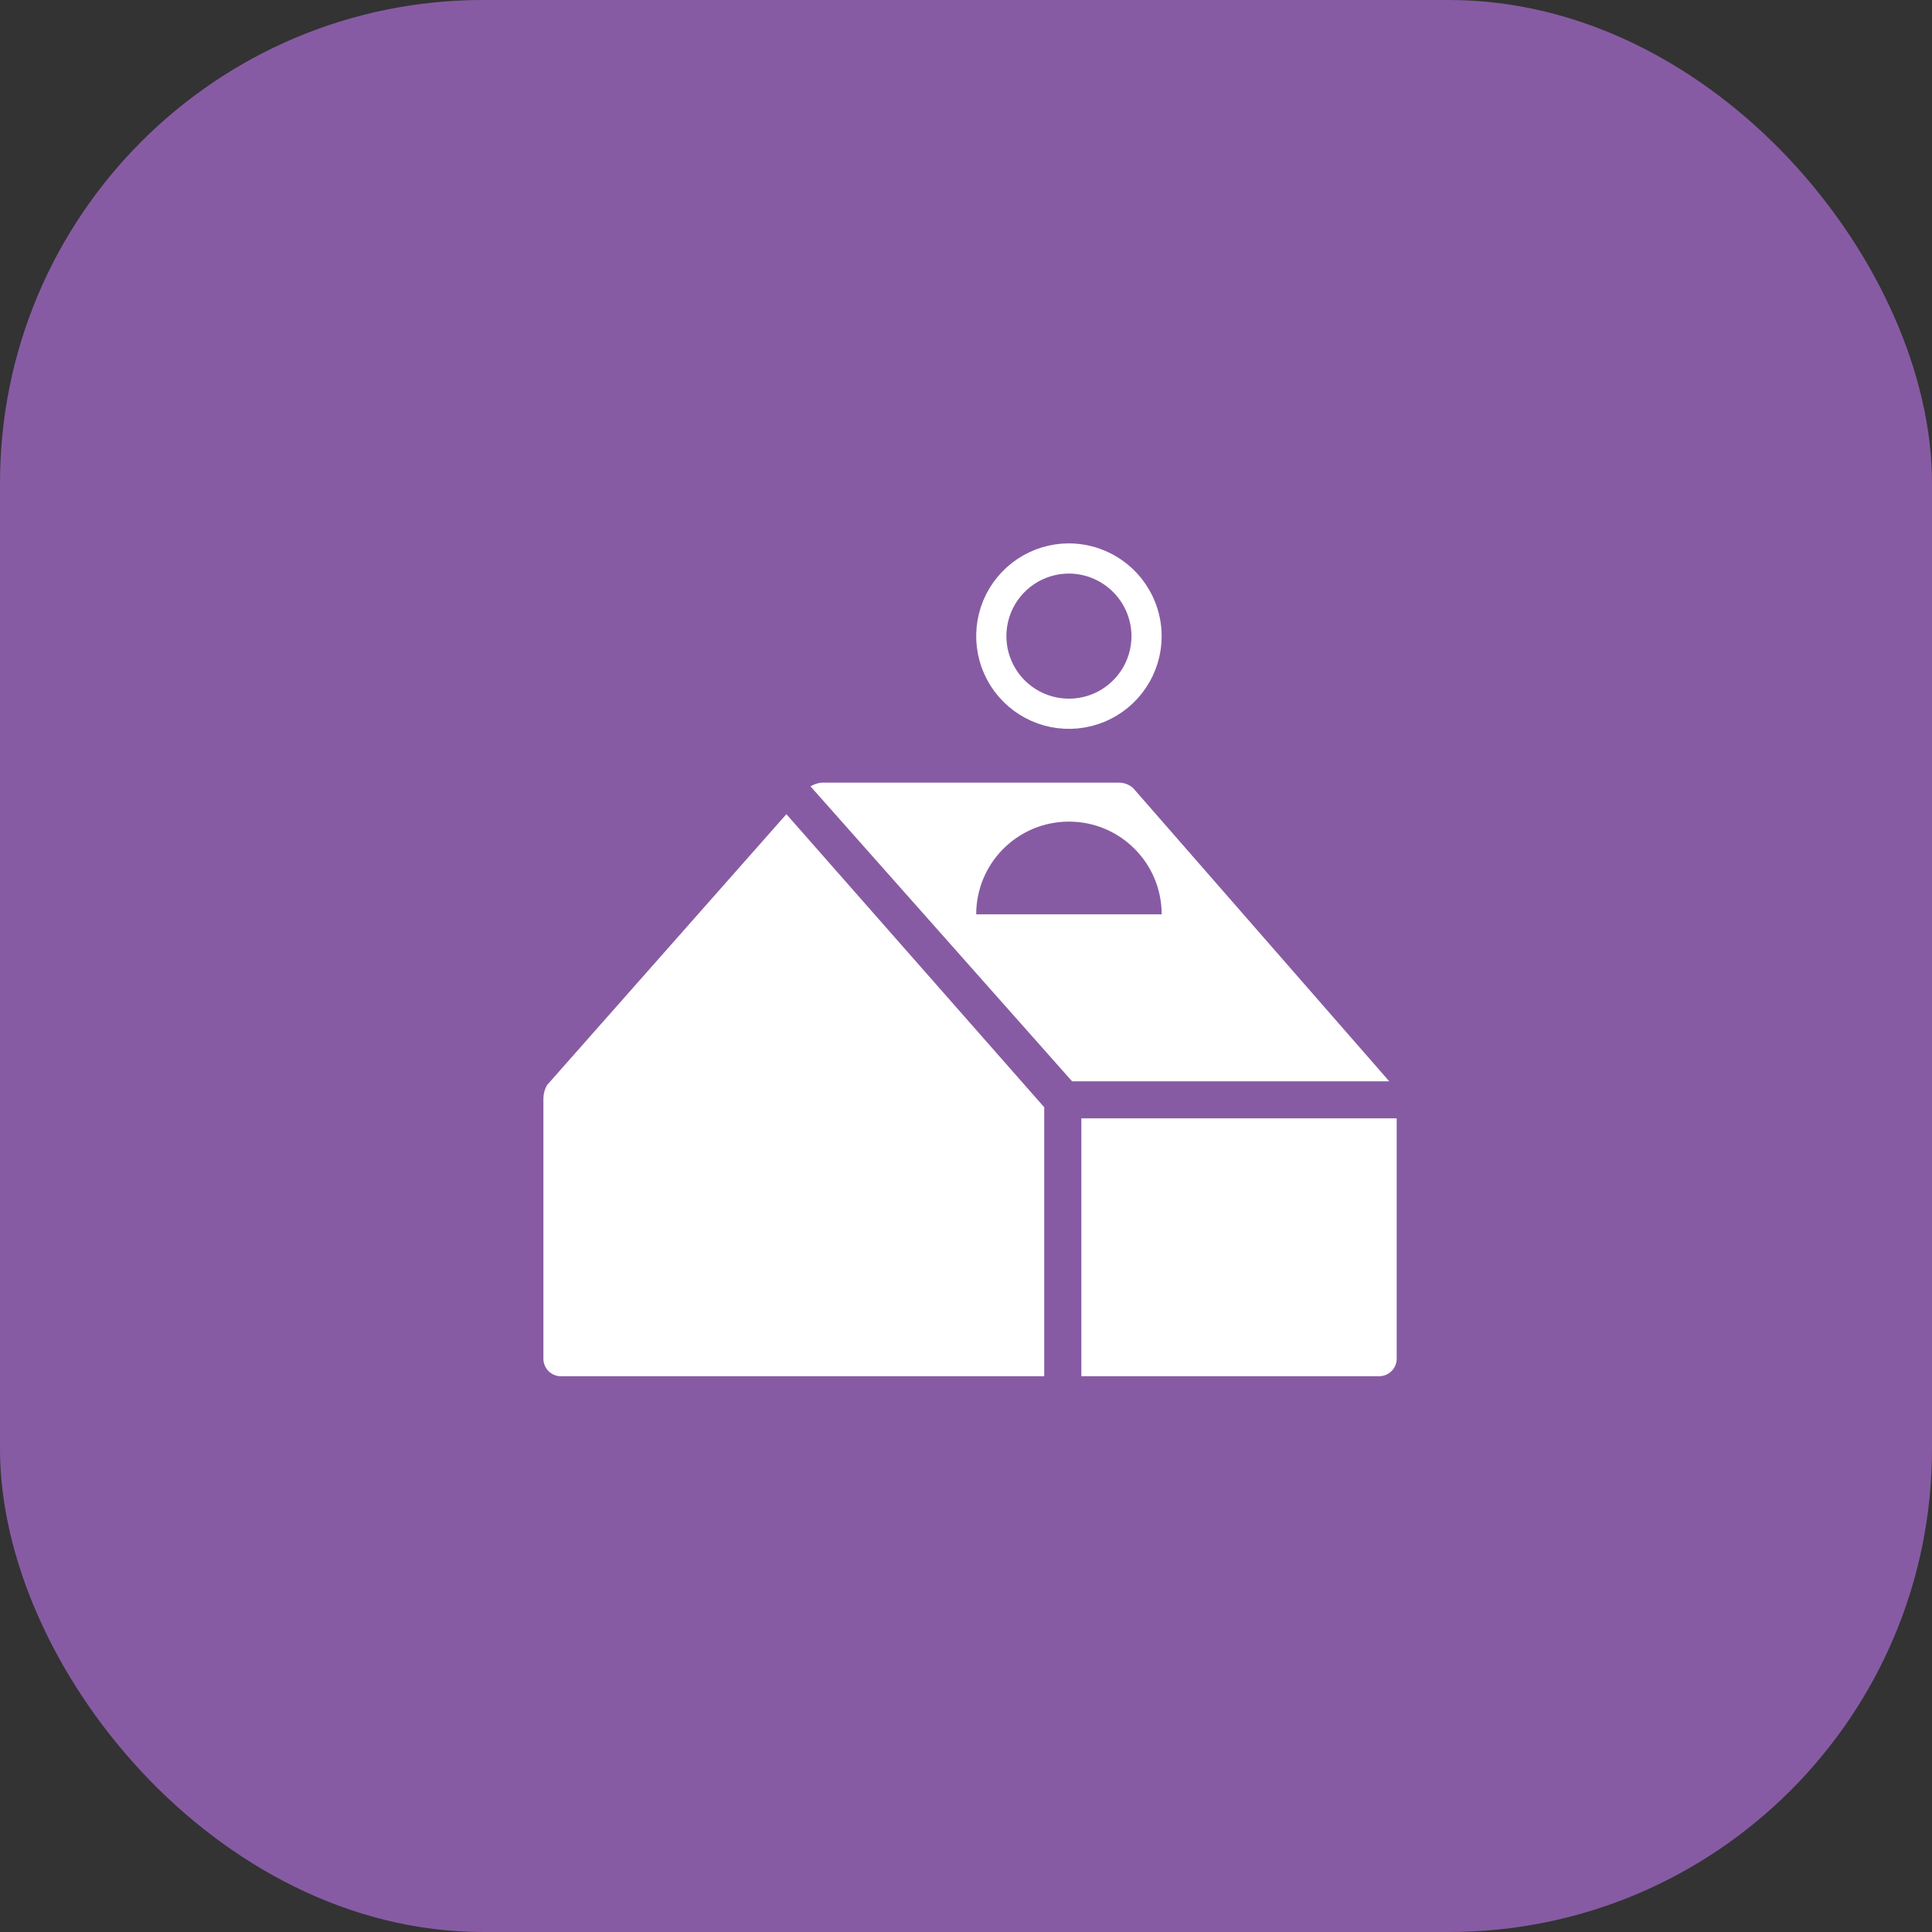 <svg width="64" height="64" viewBox="0 0 64 64" fill="none" xmlns="http://www.w3.org/2000/svg">
<rect x="0" y="0" width="64" height="64" fill="#333333" stroke="none"/>
<rect width="64" height="64" rx="16" fill="#875BA3"/>
<g clip-path="url(#clip0_402_18391)">
<path d="M29 33L35 33" stroke="#875BA3" stroke-linecap="round"/>
<path d="M35.513 35.819H46.02L37.54 26.11C37.407 25.987 37.23 25.921 37.049 25.926H27.218C27.087 25.939 26.961 25.981 26.849 26.049L35.513 35.819Z" fill="white"/>
<path d="M35.821 45.588H45.652C45.734 45.593 45.816 45.58 45.893 45.551C45.97 45.522 46.039 45.477 46.097 45.419C46.156 45.361 46.201 45.291 46.23 45.214C46.259 45.137 46.271 45.055 46.267 44.973V37.047H35.821V45.588Z" fill="white"/>
<path d="M34.591 45.589V36.679L26.05 26.971L18.124 35.942C18.047 36.072 18.005 36.22 18.001 36.372V44.974C17.996 45.056 18.009 45.138 18.038 45.215C18.067 45.292 18.112 45.362 18.17 45.42C18.228 45.478 18.298 45.523 18.375 45.552C18.451 45.581 18.534 45.594 18.616 45.589H34.591Z" fill="white"/>
<path d="M33.981 18.933C34.403 18.651 34.9 18.5 35.409 18.5C36.091 18.502 36.744 18.774 37.226 19.256C37.708 19.738 37.98 20.391 37.982 21.073C37.982 21.581 37.831 22.079 37.548 22.501C37.266 22.924 36.864 23.254 36.394 23.449C35.924 23.643 35.407 23.694 34.908 23.595C34.409 23.496 33.95 23.251 33.591 22.891C33.231 22.531 32.986 22.073 32.887 21.574C32.788 21.075 32.839 20.558 33.033 20.088C33.228 19.618 33.557 19.216 33.981 18.933Z" fill="#875BA3" stroke="white"/>
<path fill-rule="evenodd" clip-rule="evenodd" d="M38.482 30.289C38.482 28.592 37.107 27.217 35.41 27.217C33.713 27.217 32.338 28.592 32.338 30.289H38.482Z" fill="#875BA3"/>
</g>
<defs>
<clipPath id="clip0_402_18391">
<rect width="48" height="48" fill="white" transform="translate(8 8)"/>
</clipPath>
</defs>
</svg>
